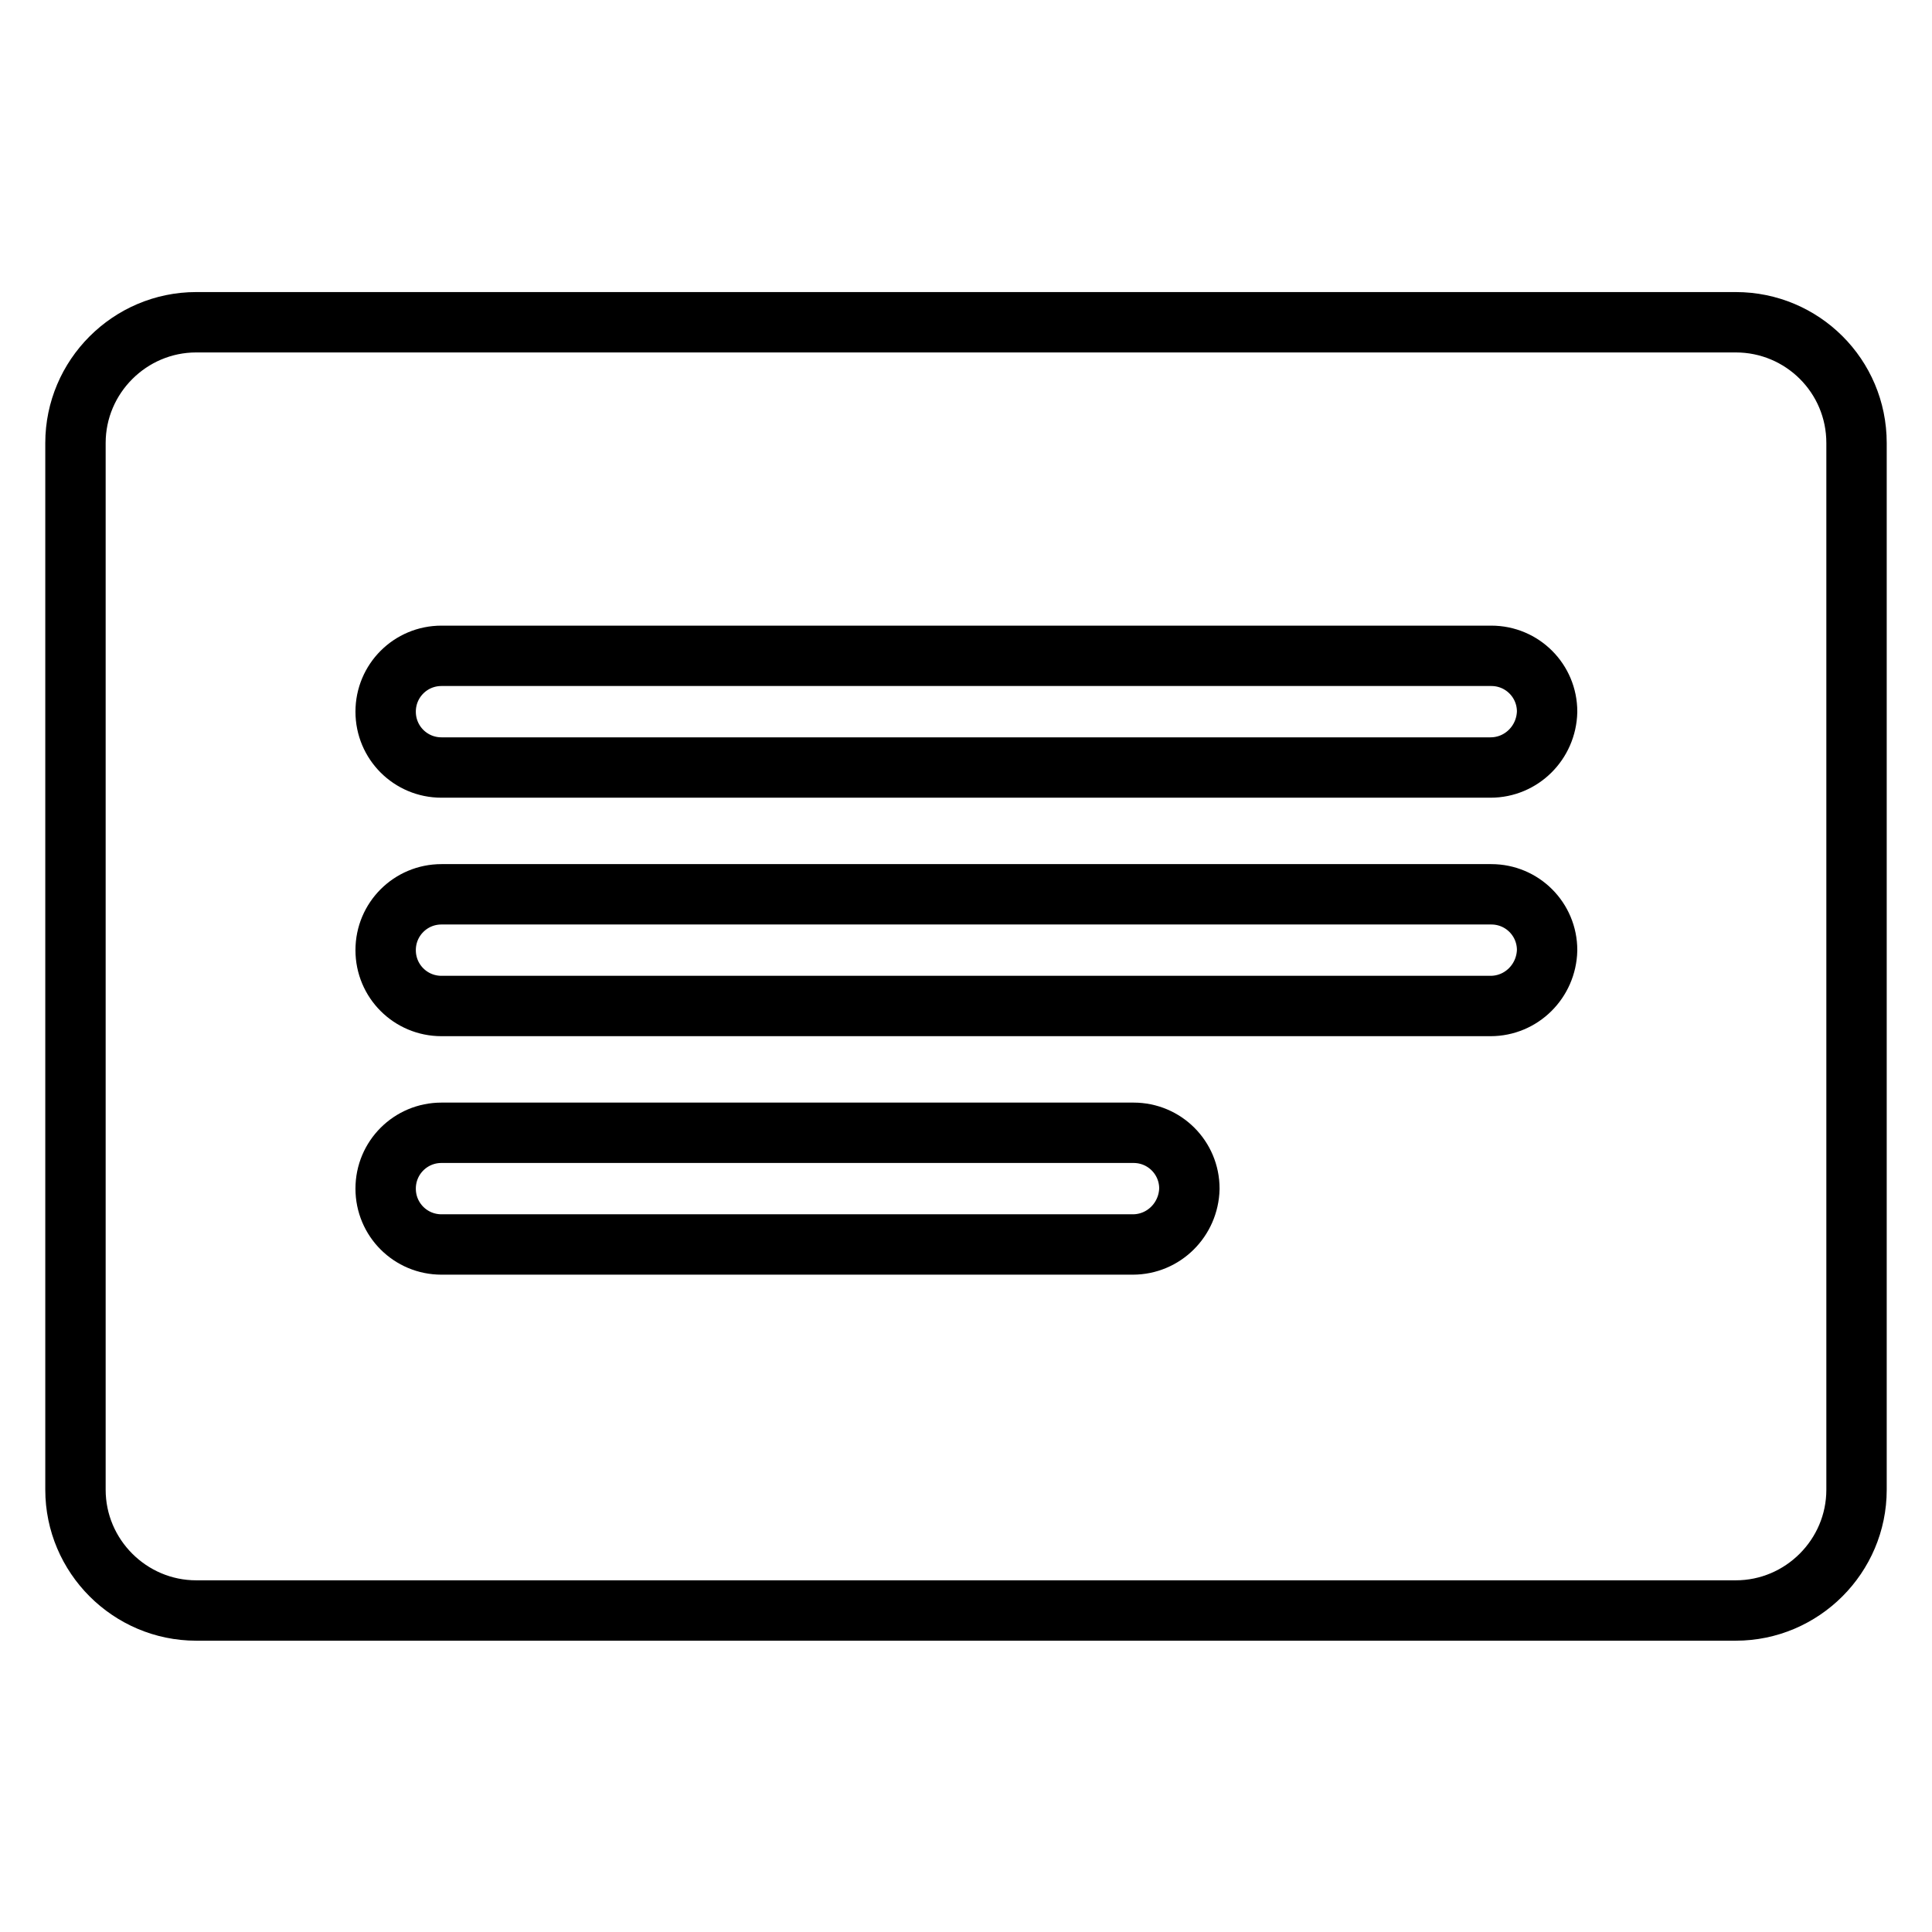 <?xml version="1.0" encoding="utf-8"?>
<!-- Svg Vector Icons : http://www.onlinewebfonts.com/icon -->
<!DOCTYPE svg PUBLIC "-//W3C//DTD SVG 1.1//EN" "http://www.w3.org/Graphics/SVG/1.1/DTD/svg11.dtd">
<svg version="1.1" xmlns="http://www.w3.org/2000/svg" xmlns:xlink="http://www.w3.org/1999/xlink" x="0px" y="0px" viewBox="0 0 256 256" enable-background="new 0 0 256 256" xml:space="preserve">
<g> <path stroke-width="8" fill-opacity="0" stroke="#000000"  d="M230,42.7H26c-8.8,0-16,7.2-16,16v138.7c0,8.8,7.2,16,16,16h116.7h31.6H230c8.8,0,16-7.2,16-16V58.7 C246,49.8,238.8,42.7,230,42.7z M150.1,164.9H58.5c-4.1,0-7.4-3.3-7.4-7.4c0-4.1,3.3-7.4,7.4-7.4h91.7c4.1,0,7.4,3.3,7.4,7.4 C157.5,161.6,154.2,164.9,150.1,164.9z M197.5,133.3H58.5c-4.1,0-7.4-3.3-7.4-7.4c0-4.1,3.3-7.4,7.4-7.4h139.1 c4.1,0,7.4,3.3,7.4,7.4C204.9,130,201.6,133.3,197.5,133.3z M197.5,101.7H58.5c-4.1,0-7.4-3.3-7.4-7.4c0-4.1,3.3-7.4,7.4-7.4h139.1 c4.1,0,7.4,3.3,7.4,7.4C204.9,98.4,201.6,101.7,197.5,101.7z"/></g>
</svg>